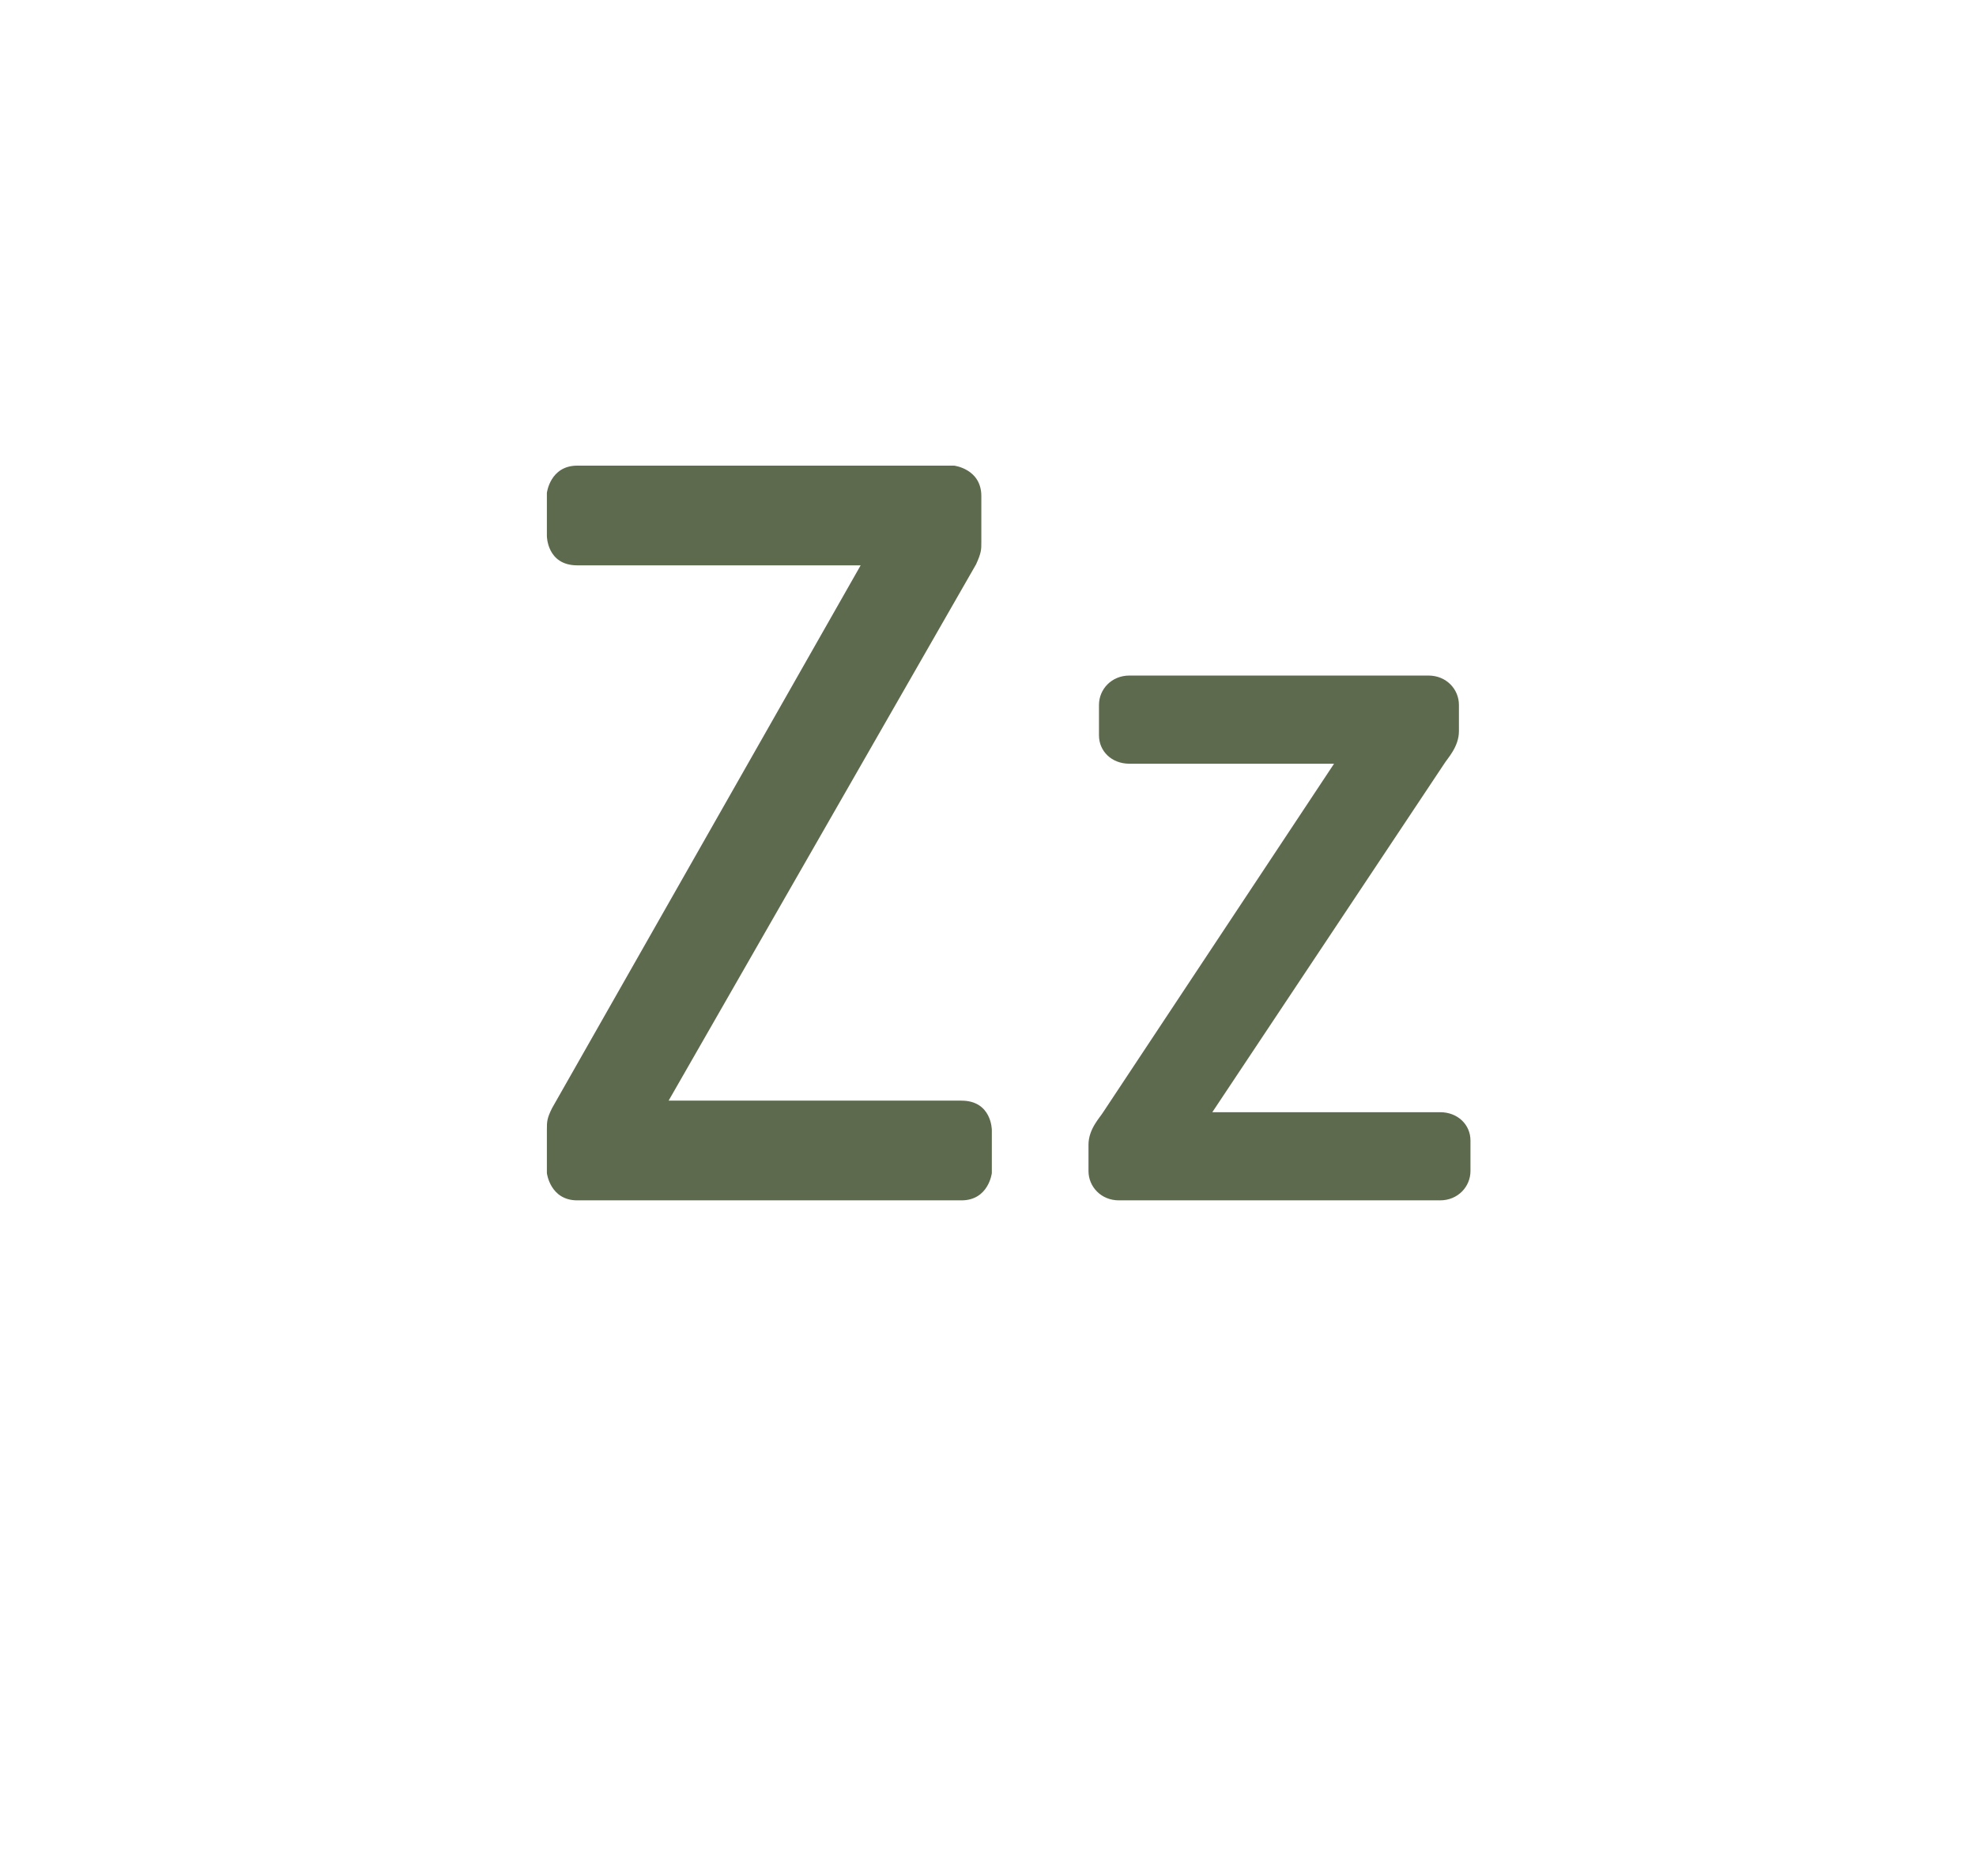 <svg width="354" height="336" viewBox="0 0 354 336" fill="none" xmlns="http://www.w3.org/2000/svg">
<path d="M103.426 83.4H170.918C170.918 83.4 175.806 83.964 175.806 88.852V97.124C175.806 98.44 175.806 99.004 174.866 101.072L119.782 197.14H172.234C177.686 197.14 177.686 202.404 177.686 202.404V210.112C177.686 210.112 177.122 215 172.234 215H103.426C98.538 215 97.974 210.112 97.974 210.112V202.404C97.974 200.9 97.974 200.336 98.914 198.456L154.186 101.26H103.426C97.974 101.26 97.974 95.996 97.974 95.996V88.288C97.974 88.288 98.538 83.4 103.426 83.4ZM202.334 121H255.914C259.11 121 261.366 123.444 261.366 126.264V130.964C261.366 133.784 259.298 135.852 258.734 136.792L217.186 199.208H257.982C261.178 199.208 263.434 201.464 263.434 204.284V209.736C263.434 212.556 261.178 215 257.982 215H200.454C197.258 215 195.002 212.556 195.002 209.736V205.036C195.002 202.216 197.07 200.148 197.634 199.208L238.994 136.792H202.334C199.138 136.792 196.882 134.536 196.882 131.716V126.264C196.882 123.444 199.138 121 202.334 121Z" fill="#5D6A4D"/>
</svg>
